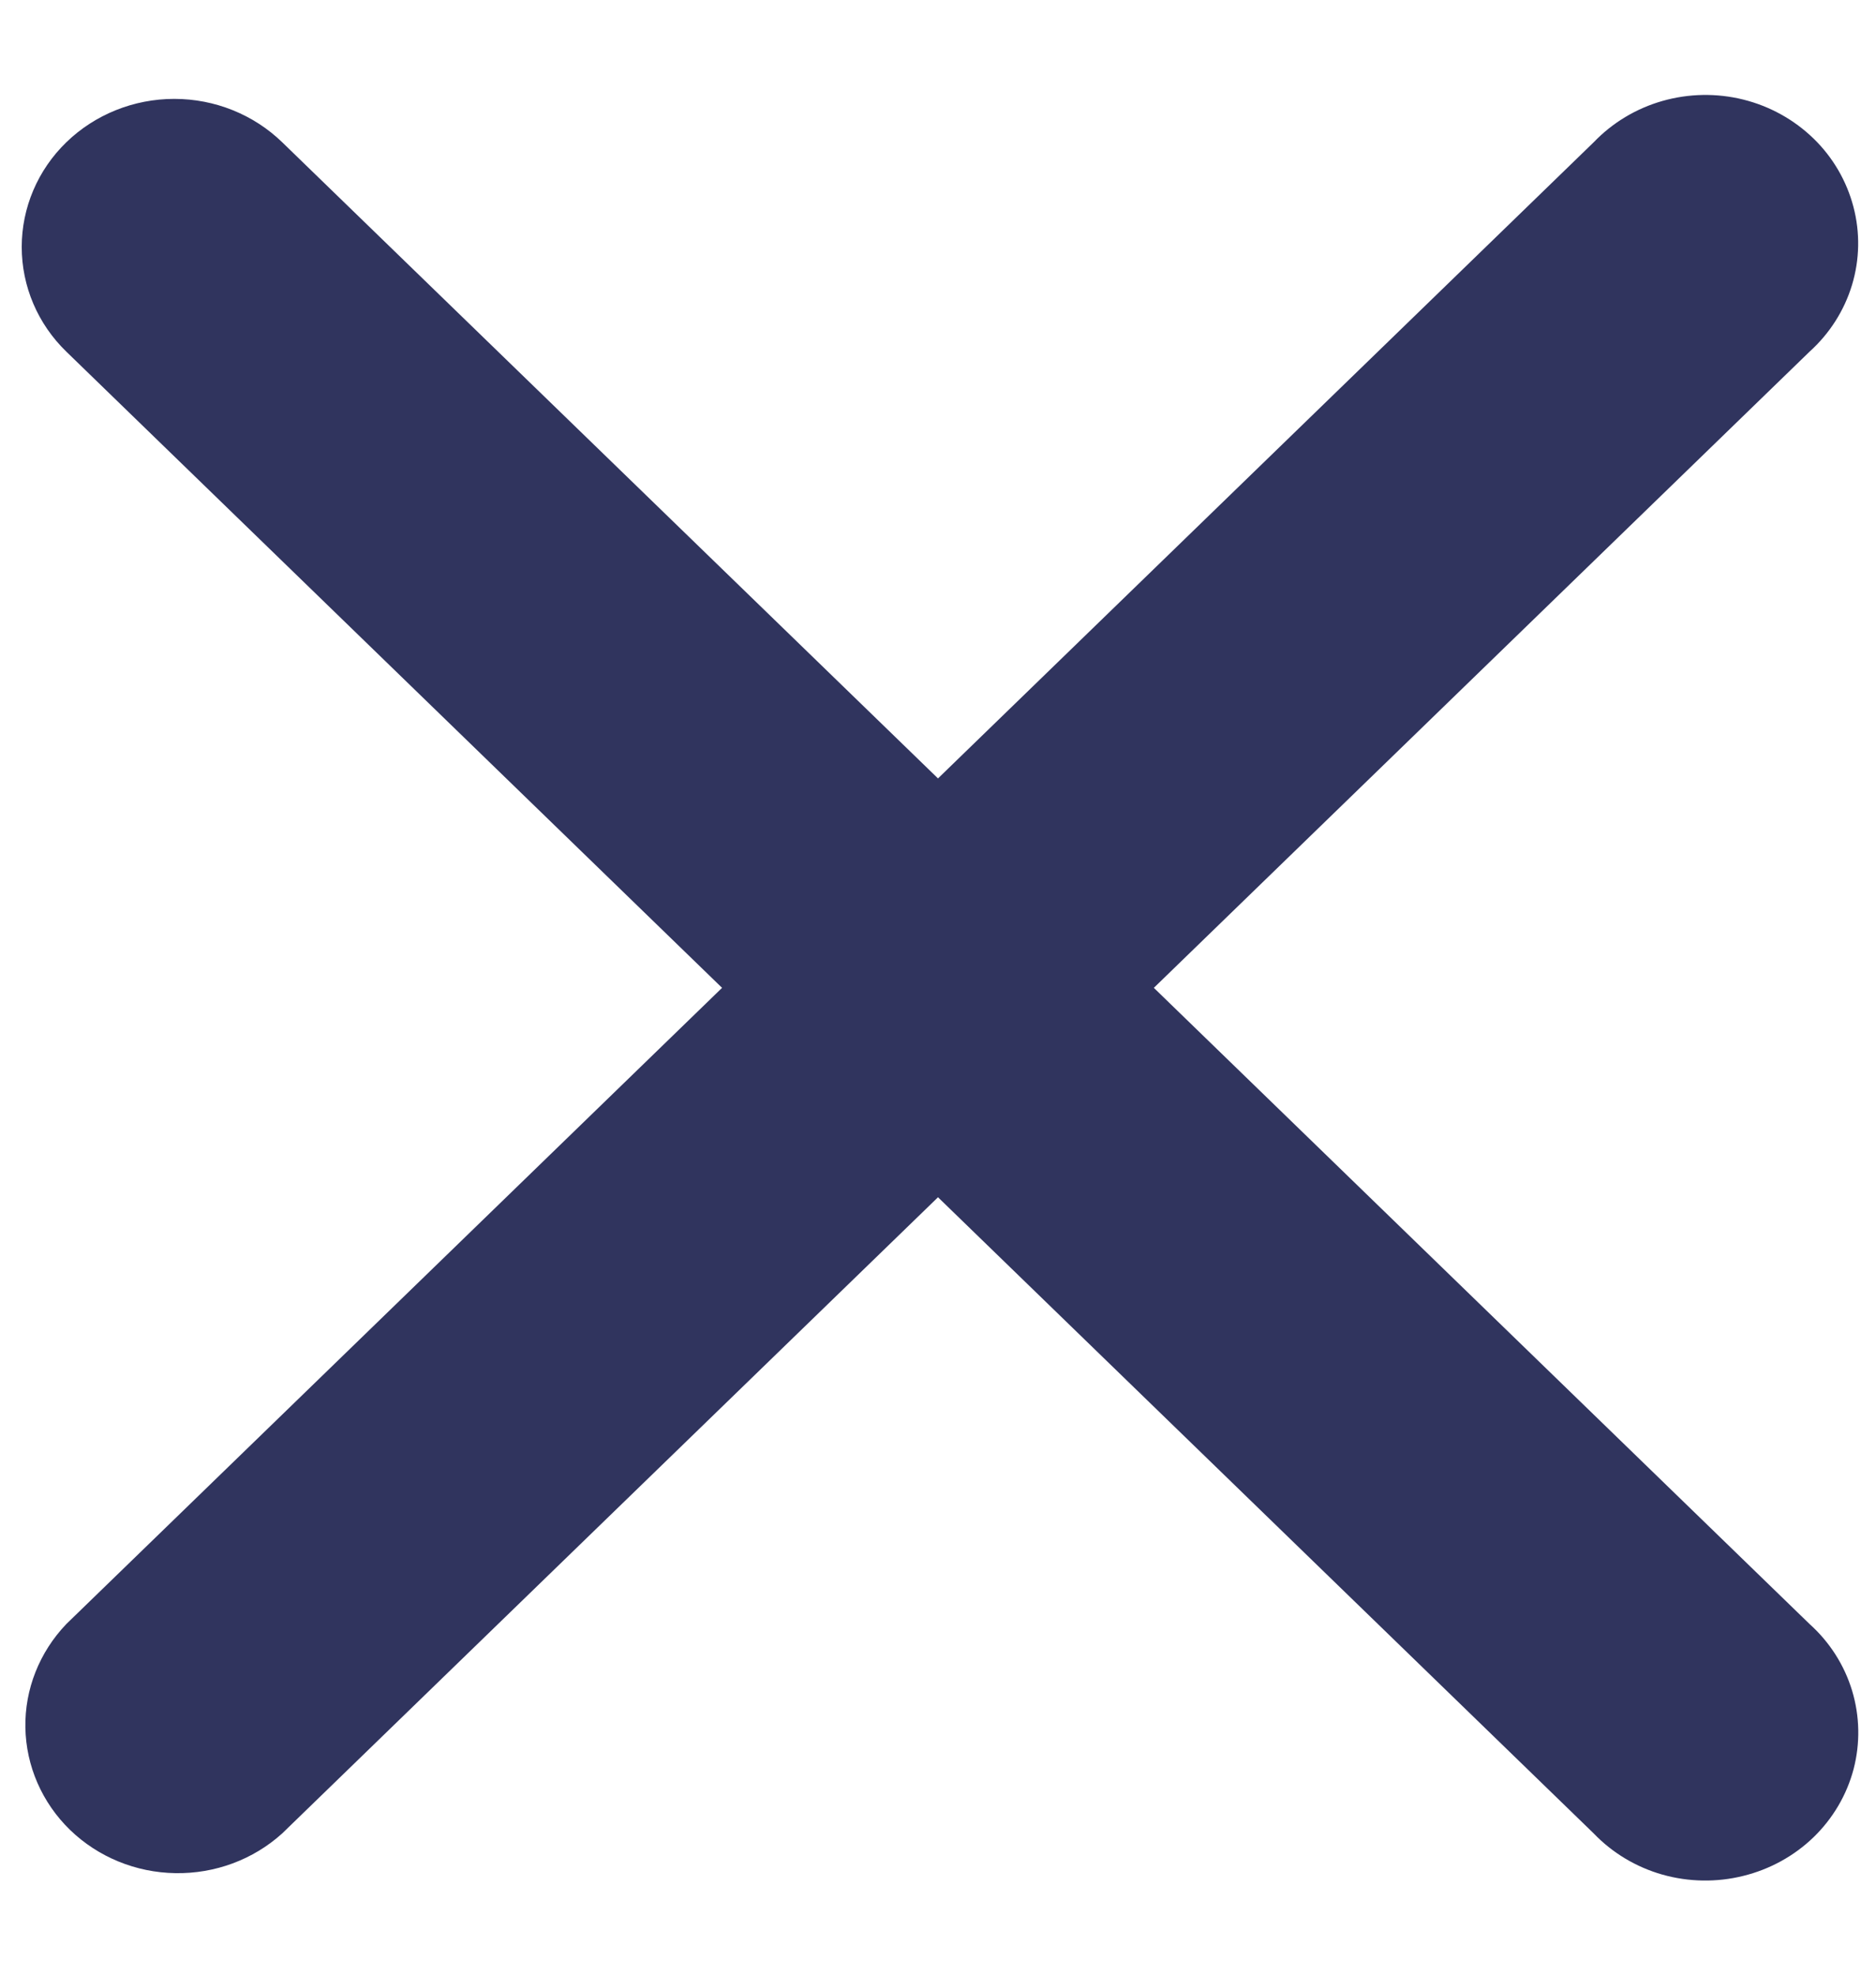 <svg width="19" height="20" viewBox="0 0 19 20" fill="none" xmlns="http://www.w3.org/2000/svg">
<path d="M0.672 1.44C0.962 1.159 1.355 1.001 1.765 1.001C2.175 1.001 2.568 1.159 2.858 1.44L9.5 7.88L16.141 1.44C16.33 1.243 16.57 1.098 16.837 1.022C17.104 0.946 17.386 0.941 17.656 1.008C17.925 1.075 18.17 1.211 18.367 1.402C18.563 1.592 18.702 1.831 18.771 2.092C18.84 2.353 18.835 2.627 18.757 2.885C18.679 3.143 18.53 3.377 18.327 3.56L11.686 10L18.327 16.44C18.531 16.623 18.68 16.857 18.758 17.115C18.836 17.374 18.841 17.648 18.773 17.909C18.704 18.17 18.564 18.408 18.367 18.599C18.17 18.789 17.924 18.924 17.655 18.99C17.386 19.057 17.103 19.052 16.837 18.977C16.57 18.901 16.33 18.757 16.141 18.56L9.5 12.12L2.858 18.56C2.565 18.825 2.177 18.969 1.776 18.962C1.376 18.956 0.993 18.799 0.709 18.524C0.426 18.249 0.264 17.878 0.257 17.489C0.25 17.101 0.399 16.725 0.672 16.44L7.313 10L0.672 3.56C0.382 3.279 0.22 2.898 0.22 2.5C0.22 2.103 0.382 1.721 0.672 1.44Z" fill="#30345E"/>
</svg>
